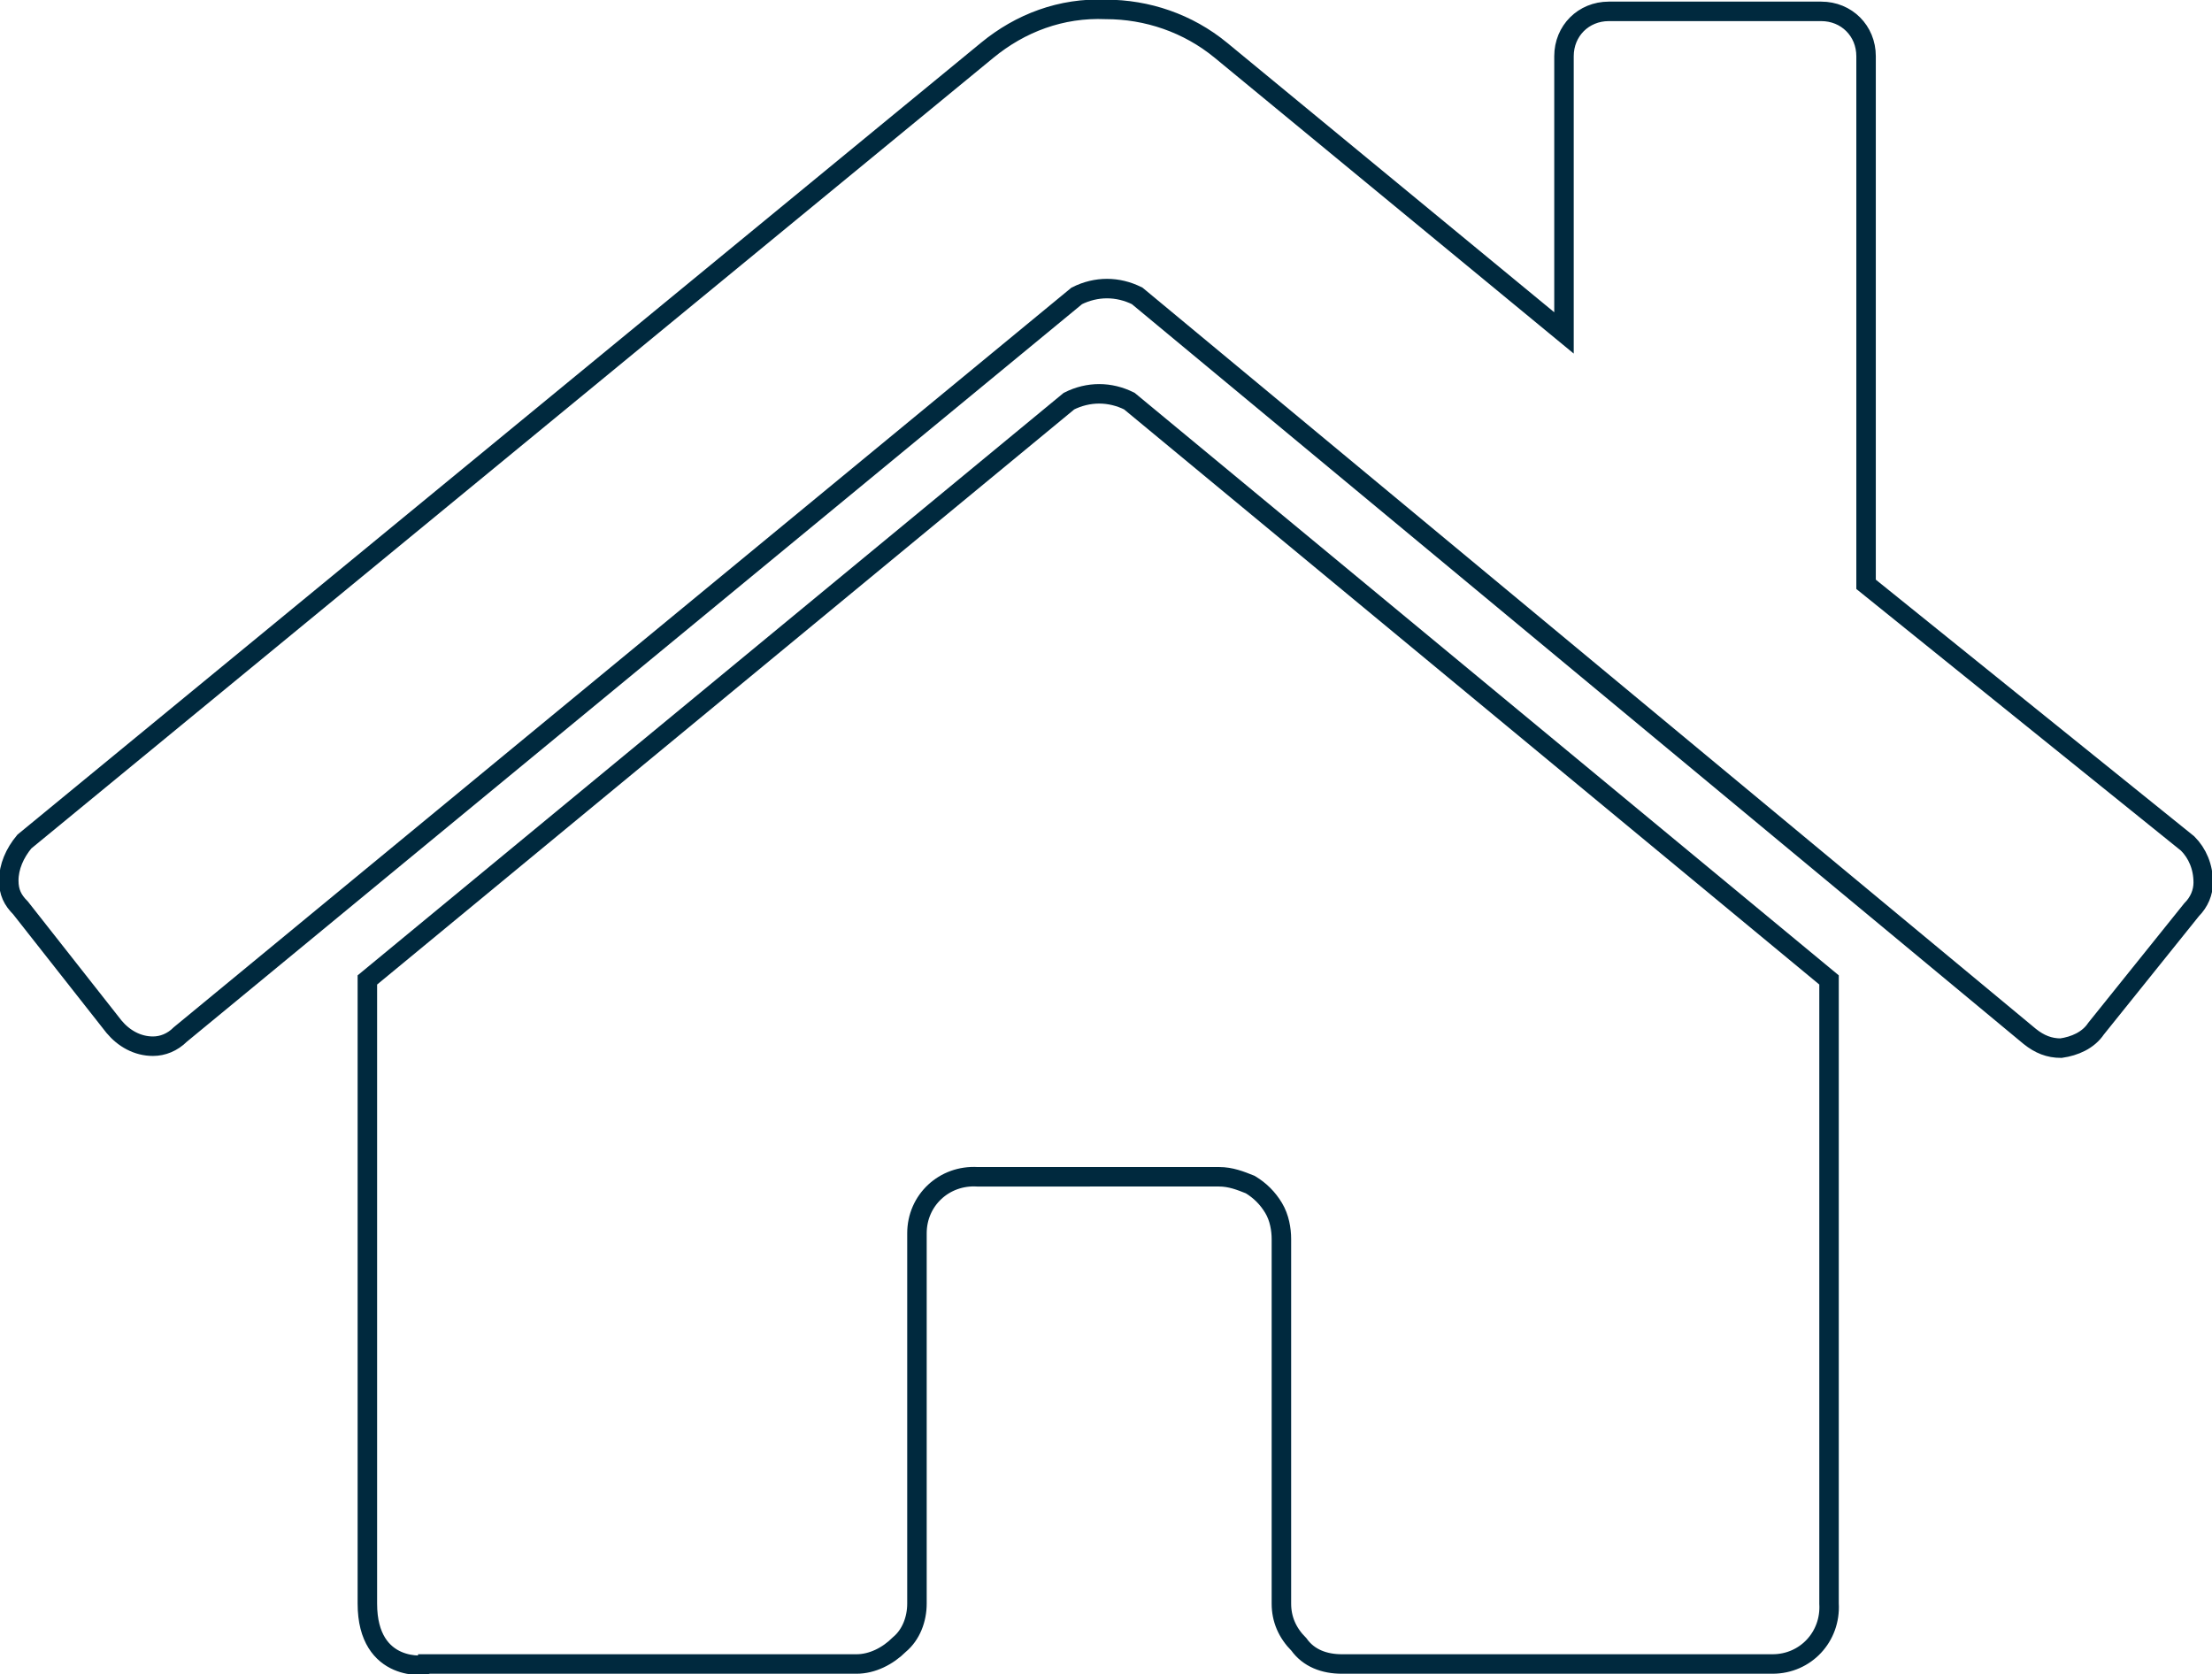 <?xml version="1.0" encoding="utf-8"?>
<!-- Generator: Adobe Illustrator 24.0.1, SVG Export Plug-In . SVG Version: 6.00 Build 0)  -->
<!DOCTYPE svg PUBLIC "-//W3C//DTD SVG 1.1//EN" "http://www.w3.org/Graphics/SVG/1.1/DTD/svg11.dtd">
<svg version="1.1" id="Ebene_1" xmlns:x="http://ns.adobe.com/Extensibility/1.0/" xmlns:i="http://ns.adobe.com/AdobeIllustrator/10.0/" xmlns:graph="http://ns.adobe.com/Graphs/1.0/"
	 xmlns="http://www.w3.org/2000/svg" xmlns:xlink="http://www.w3.org/1999/xlink" x="0px" y="0px" viewBox="0 0 113.5 85.9"
	 style="enable-background:new 0 0 113.5 85.9;" xml:space="preserve">
<style type="text/css">
	.st0{fill:none;stroke:#00293E;}
</style>
<g id="Gruppe_562" transform="translate(-14.25 -31.417)">
	<path id="Pfad_17948" class="st0" d="M126.5,74.7c0.5,0.5,0.8,1.2,0.8,2c0,0.5-0.2,1-0.6,1.4l-4.9,6.1c-0.4,0.6-1.1,0.9-1.8,1
		c-0.6,0-1.1-0.2-1.6-0.6L72.6,46.6c-1-0.5-2.1-0.5-3.1,0L23.5,84.5c-0.4,0.4-0.9,0.6-1.4,0.6c-0.8,0-1.5-0.4-2-1L15.3,78
		c-0.4-0.4-0.6-0.8-0.6-1.4c0-0.7,0.3-1.4,0.8-2l49.4-40.6c1.7-1.4,3.8-2.2,6.1-2.1c2.1,0,4.2,0.7,5.9,2.1l17.6,14.5V34.3
		c0-1.3,1-2.3,2.3-2.3c0,0,0,0,0,0h10.9c1.3,0,2.3,1,2.3,2.3c0,0,0,0,0,0v27.1L126.5,74.7z"/>
	<path id="Pfad_17949_2_" class="st0" d="M33.1,113.7v-32L69.1,52c1-0.5,2.1-0.5,3.1,0l35.9,29.7v32c0.1,1.7-1.2,3.1-2.9,3.1
		c-0.1,0-0.2,0-0.2,0H83.1c-0.9,0-1.7-0.3-2.2-1c-0.6-0.6-0.9-1.3-0.9-2.1V95c0-0.5-0.1-1.1-0.4-1.6c-0.3-0.5-0.7-0.9-1.2-1.2
		c-0.5-0.2-1-0.4-1.6-0.4H64.4c-1.7-0.1-3.1,1.2-3.1,2.9c0,0.1,0,0.2,0,0.2v18.8c0,0.8-0.3,1.6-0.9,2.1c-0.6,0.6-1.4,1-2.2,1H36.2
		C36.2,116.9,33.1,117.3,33.1,113.7z"/>
</g>
</svg>

